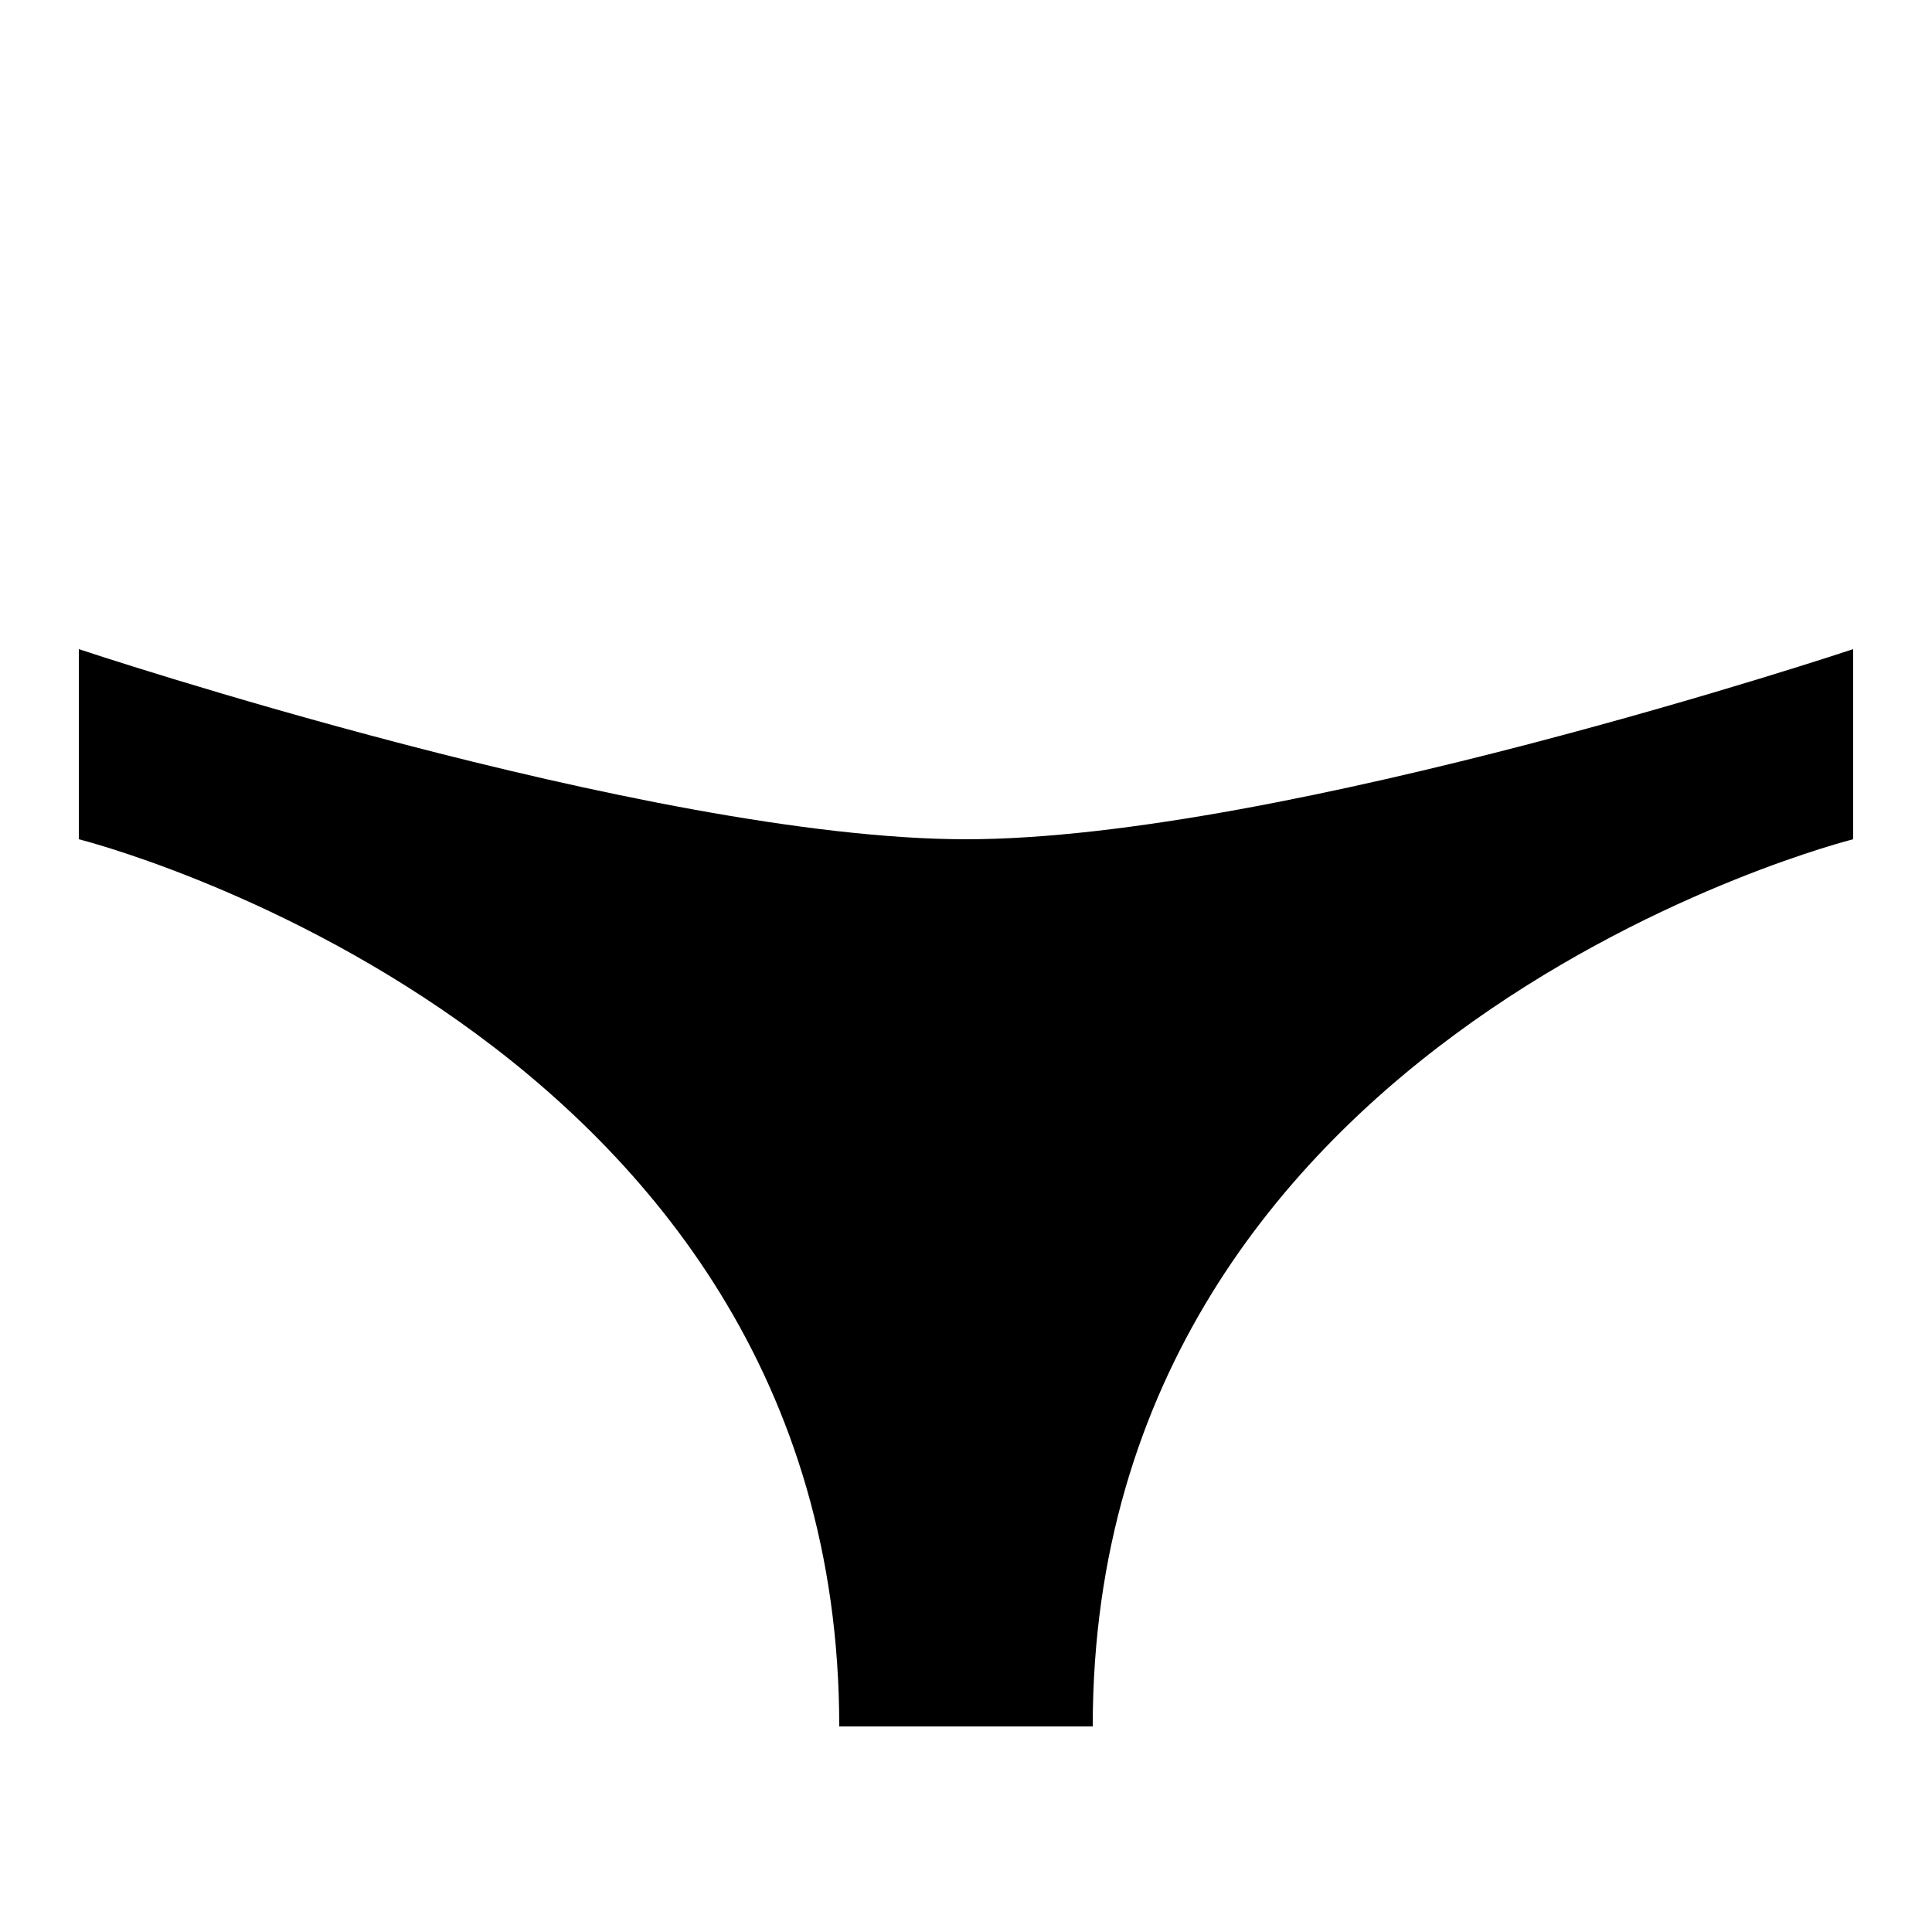 <?xml version="1.0" encoding="UTF-8"?>
<!-- Uploaded to: SVG Repo, www.svgrepo.com, Generator: SVG Repo Mixer Tools -->
<svg fill="#000000" width="800px" height="800px" version="1.1" viewBox="144 144 512 512" xmlns="http://www.w3.org/2000/svg">
 <path d="m400 366.41c-83.969 0-235.11-50.383-235.11-50.383v50.383s201.52 50.383 201.52 235.11h67.176c0-184.73 201.52-235.11 201.52-235.11v-50.383c-0.004 0.004-151.15 50.383-235.11 50.383z"/>
</svg>
